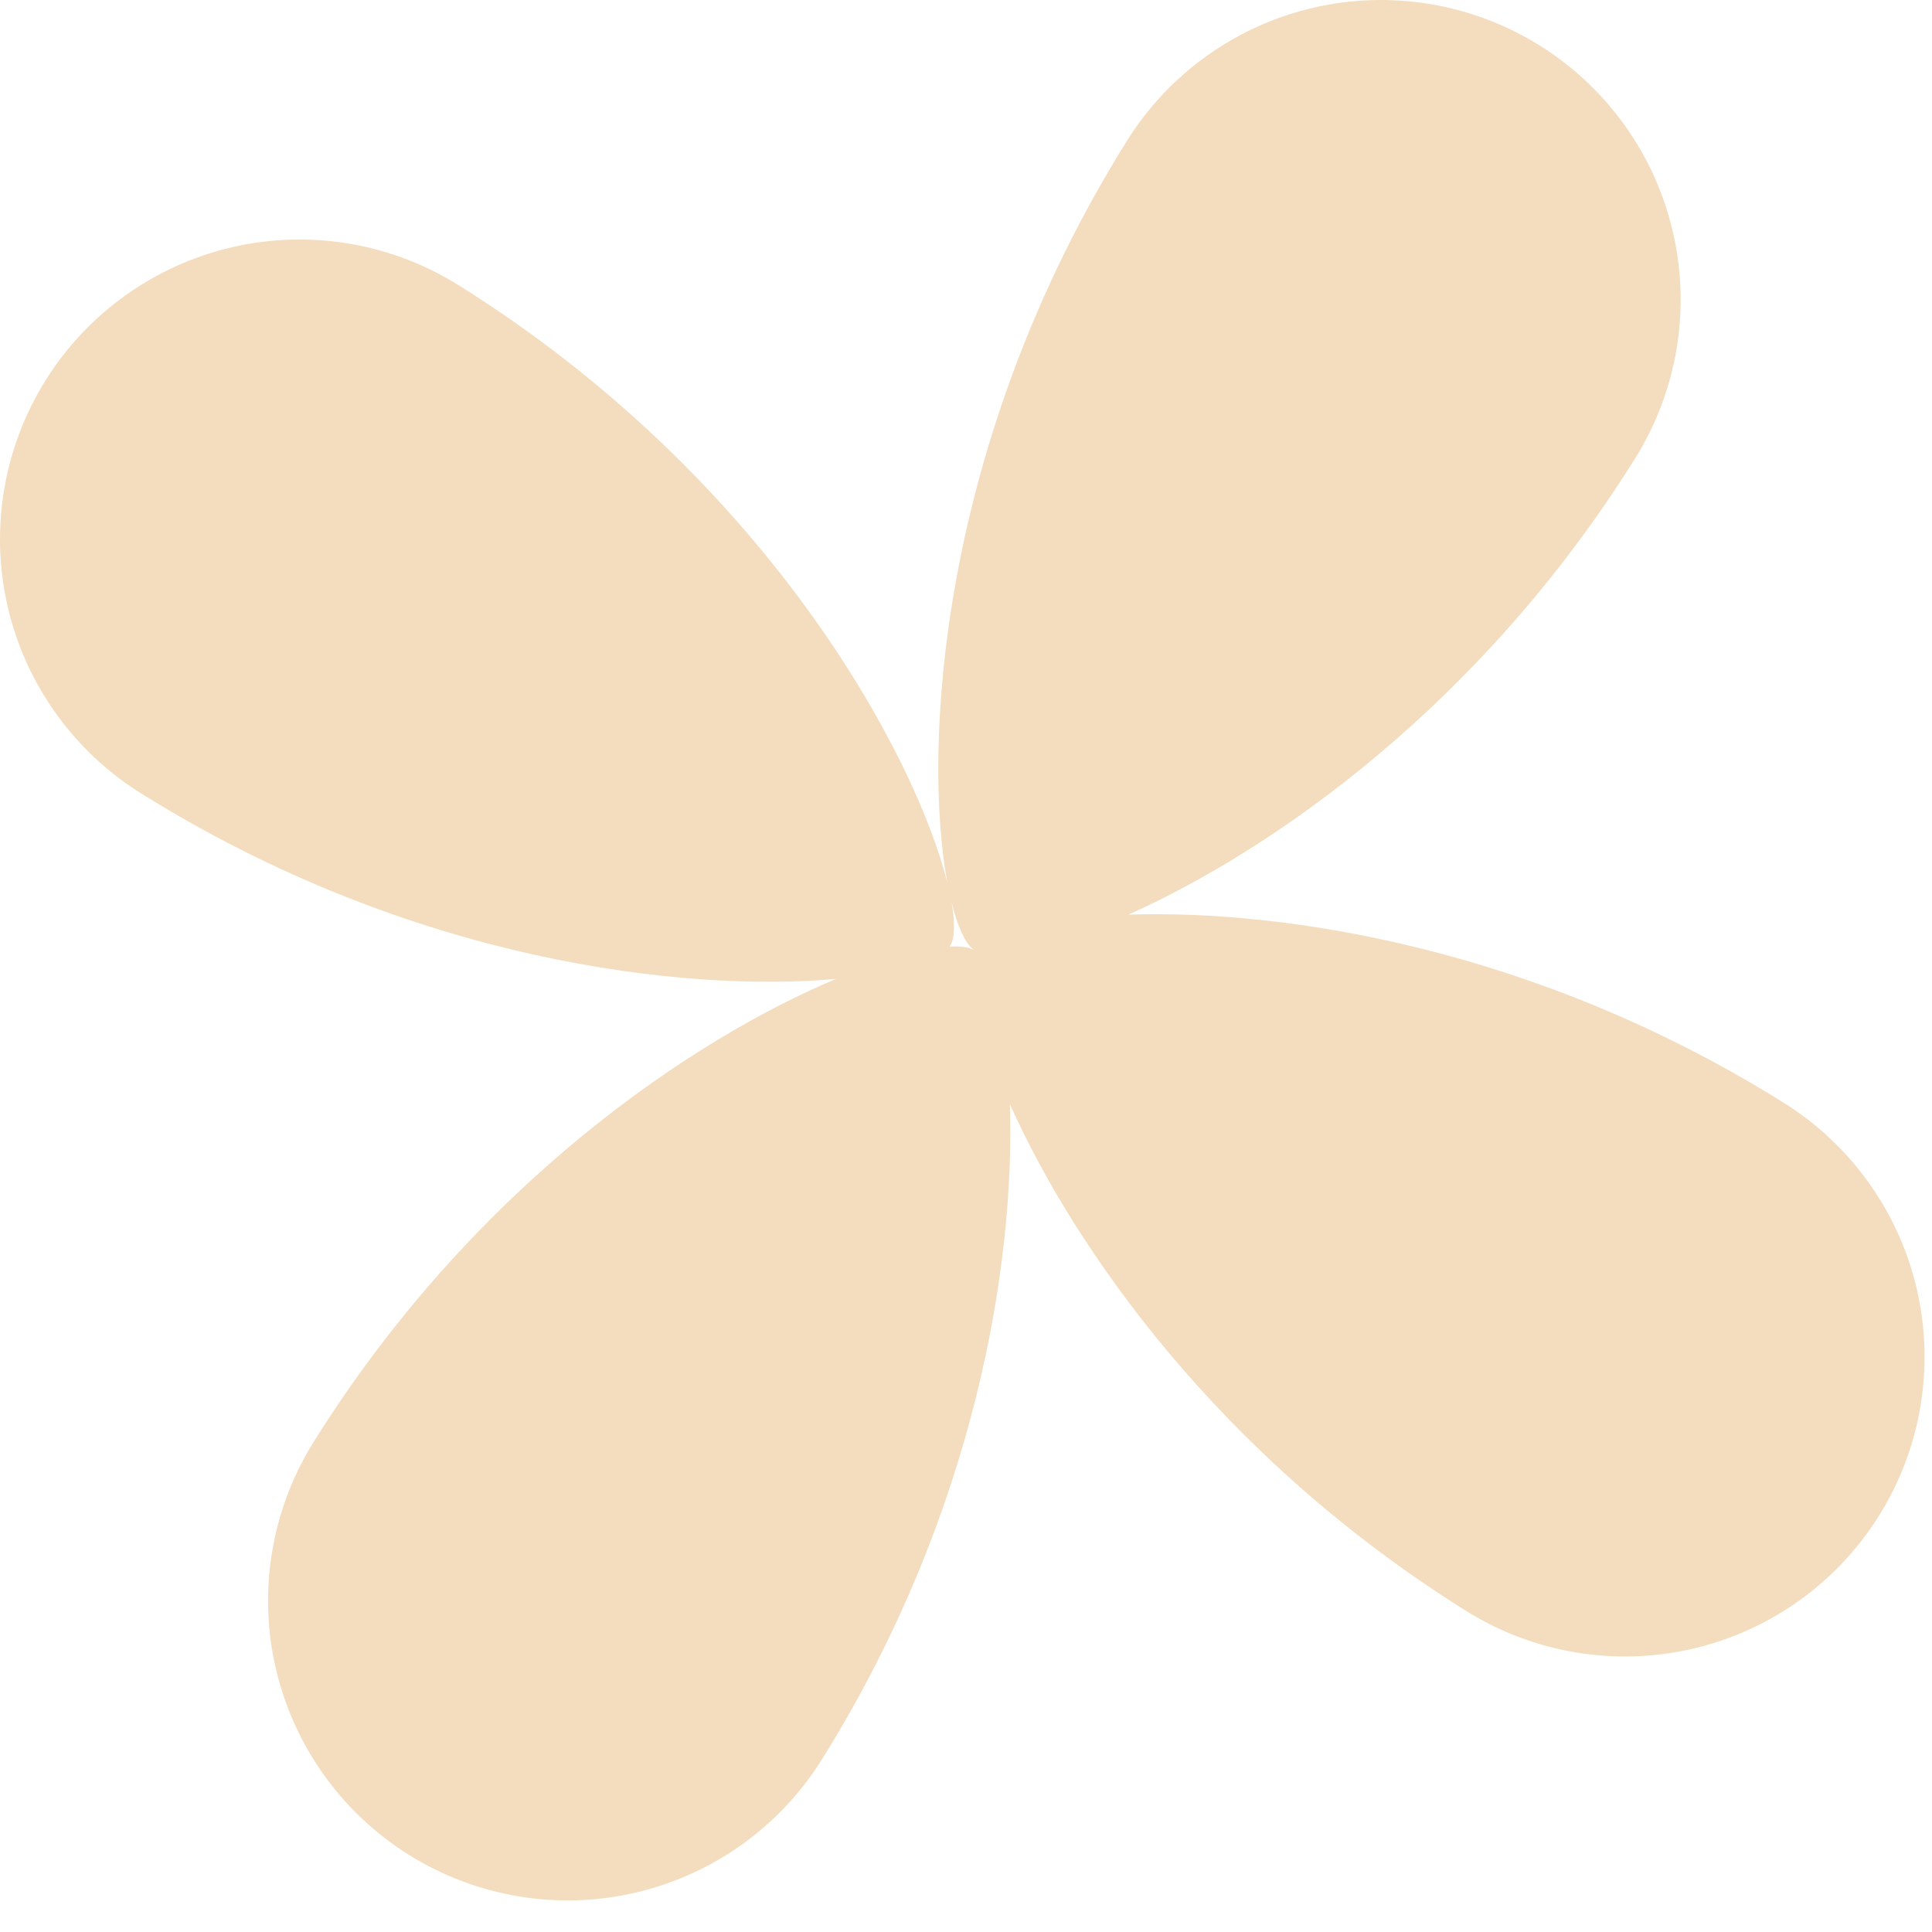 <svg width="54" height="54" viewBox="0 0 54 54" fill="none" xmlns="http://www.w3.org/2000/svg">
<path d="M43.039 1.274C44.922 2.451 46.261 4.328 46.76 6.492C47.26 8.656 46.879 10.93 45.702 12.814C41.359 19.762 35.511 23.787 31.54 25.564C35.888 25.422 42.907 26.48 49.857 30.823C51.74 32.001 53.079 33.879 53.578 36.042C54.077 38.207 53.696 40.481 52.519 42.364C51.342 44.247 49.465 45.585 47.301 46.085C45.137 46.584 42.863 46.203 40.979 45.026C34.029 40.682 30.004 34.834 28.227 30.863C28.37 35.211 27.313 42.232 22.97 49.181C21.792 51.065 19.915 52.403 17.75 52.903C15.586 53.402 13.312 53.021 11.429 51.844C9.545 50.667 8.207 48.789 7.707 46.625C7.208 44.461 7.589 42.186 8.766 40.303C13.272 33.094 19.394 29.032 23.363 27.362C19.173 27.735 11.512 26.907 3.936 22.171C2.052 20.993 0.713 19.116 0.214 16.952C-0.285 14.788 0.097 12.514 1.274 10.63C2.451 8.747 4.328 7.409 6.491 6.909C8.655 6.41 10.93 6.791 12.813 7.968C21.465 13.376 25.584 21.111 26.475 24.659C25.792 20.925 26.22 12.38 31.498 3.936C32.675 2.052 34.553 0.714 36.717 0.214C38.882 -0.285 41.155 0.097 43.039 1.274ZM26.6 25.231C26.7 25.818 26.684 26.235 26.559 26.435C26.554 26.443 26.547 26.451 26.541 26.459C26.862 26.441 27.098 26.474 27.234 26.559L27.174 26.513C26.965 26.332 26.764 25.89 26.6 25.231Z" fill="#F4DDBE"/>
</svg>
